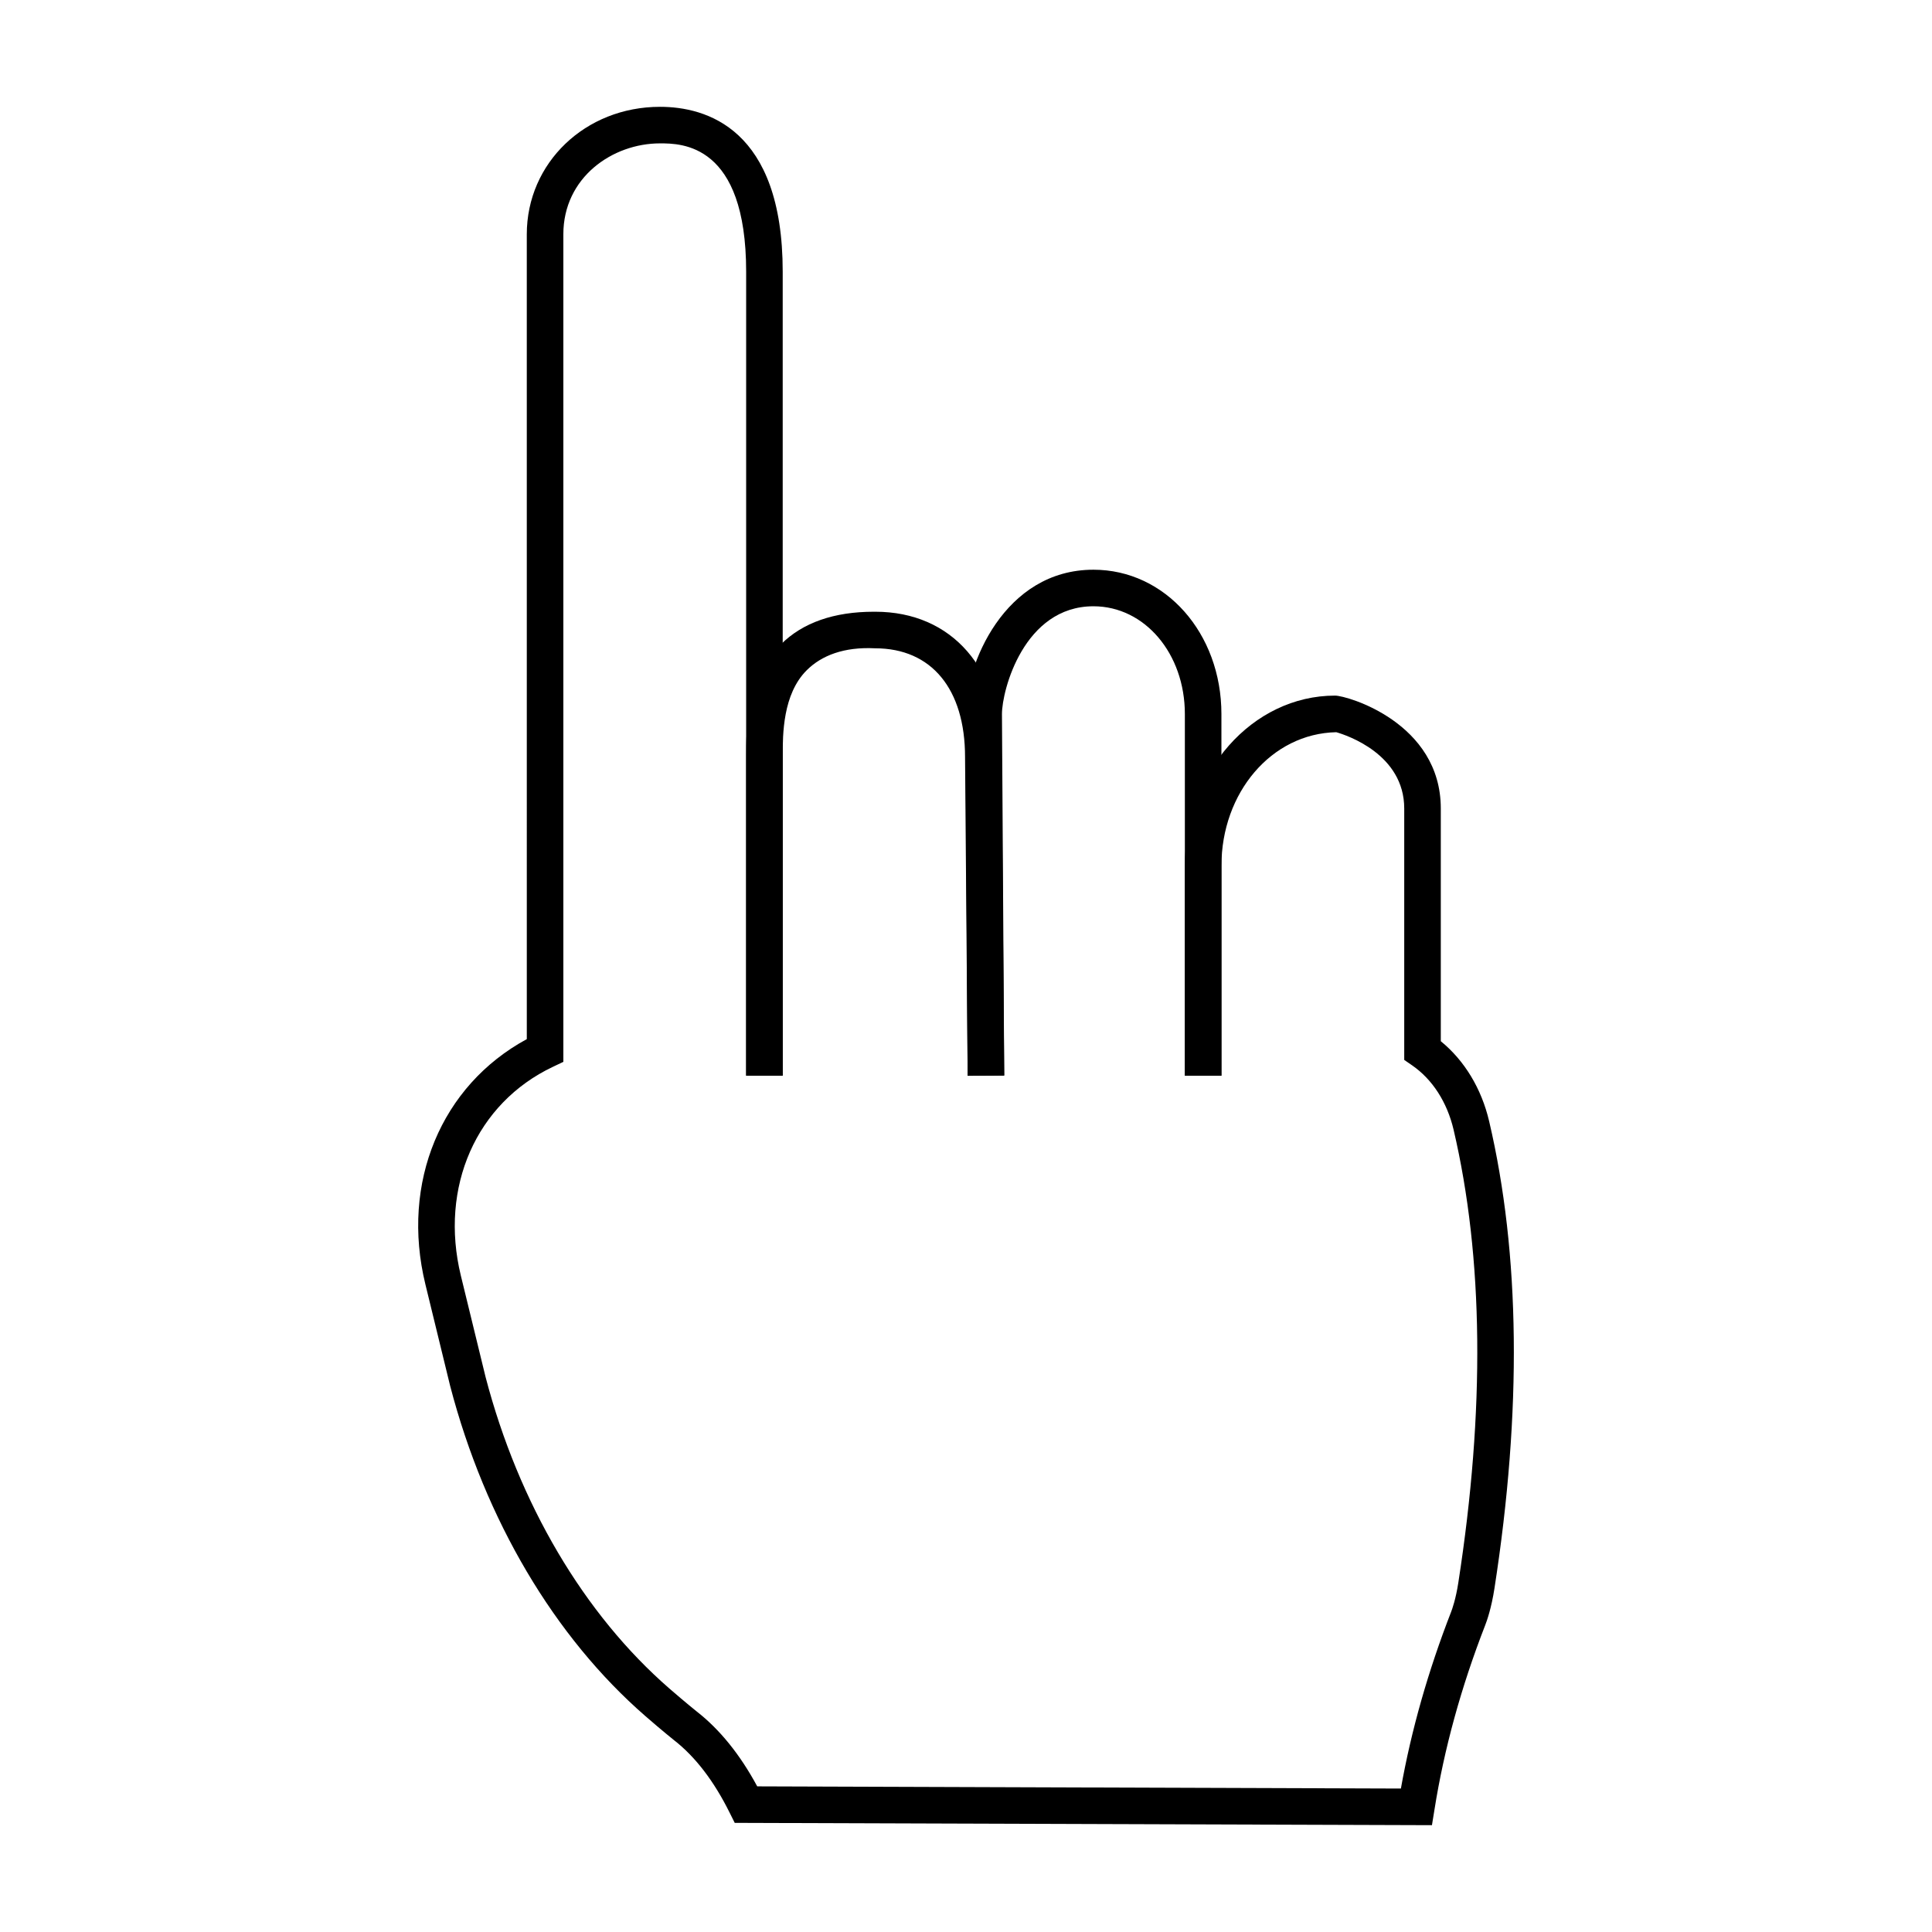 <?xml version="1.0" encoding="UTF-8"?>
<!-- Uploaded to: ICON Repo, www.iconrepo.com, Generator: ICON Repo Mixer Tools -->
<svg fill="#000000" width="800px" height="800px" version="1.1" viewBox="144 144 512 512" xmlns="http://www.w3.org/2000/svg">
 <g>
  <path d="m400.44 429.1-0.691-84.465c0-18.062-8.902-28.828-23.816-28.828-8.262-0.426-14.211 1.902-18.129 5.801-6.379 6.34-6.379 17.031-6.379 22.773v84.68h-9.688v-84.68c0-6.641 0-20.465 9.234-29.645 5.754-5.723 14.039-8.621 24.617-8.621h0.367c20.324 0 33.477 15.102 33.477 38.48l0.691 84.426z"/>
  <path d="m400.44 429.09-0.598-95.828c0-12.953 10.246-38.281 33.938-38.281 19.02 0 33.91 16.805 33.91 38.254v95.828h-9.688v-95.828c0-16.02-10.637-28.566-24.223-28.566-18.441 0-24.25 22.262-24.25 28.566l0.598 95.797z"/>
  <path d="m523.48 627.69-184.77-0.613-1.336-2.676c-4.152-8.375-9.102-14.836-14.711-19.207-0.027-0.027-3.019-2.394-7.625-6.406-24.098-20.949-42.473-52.012-51.734-87.473l-6.574-26.965c-6.574-26.965 4.191-52.672 26.879-64.973l-0.004-213.28c0-18.941 15.508-33.789 35.301-33.789 12.148 0 32.52 5.676 32.52 43.703v213.05h-9.688v-213.05c0-34.016-17.184-34.016-22.832-34.016-12.594 0-25.613 9.016-25.613 24.098v219.31l-2.773 1.316c-20.305 9.633-30.105 31.867-24.391 55.332l6.559 26.891c8.762 33.504 26.066 62.844 48.707 82.535 4.371 3.793 7.211 6.055 7.258 6.094 6.094 4.75 11.488 11.422 16.02 19.832l170.58 0.578c2.742-15.434 7.219-31.168 13.312-46.824 0.273-0.711 1.23-3.348 1.902-7.719 7.106-45.793 6.68-86.195-1.258-120.08-1.711-7.277-5.609-13.32-10.984-17.031l-2.09-1.438v-66.629c0-14.363-15.203-19.414-18.004-20.219-17.23 0.352-30.438 16.094-30.438 35.387v55.633h-9.688v-55.633c0-24.855 17.855-45.086 39.805-45.086 3.207 0 28.016 7.172 28.016 29.918v61.672c6.262 5.102 10.777 12.535 12.812 21.211 8.23 35.102 8.703 76.754 1.41 123.78-0.805 5.195-1.977 8.555-2.449 9.754-6.387 16.398-10.91 32.859-13.453 48.918z"/>
 </g>
</svg>